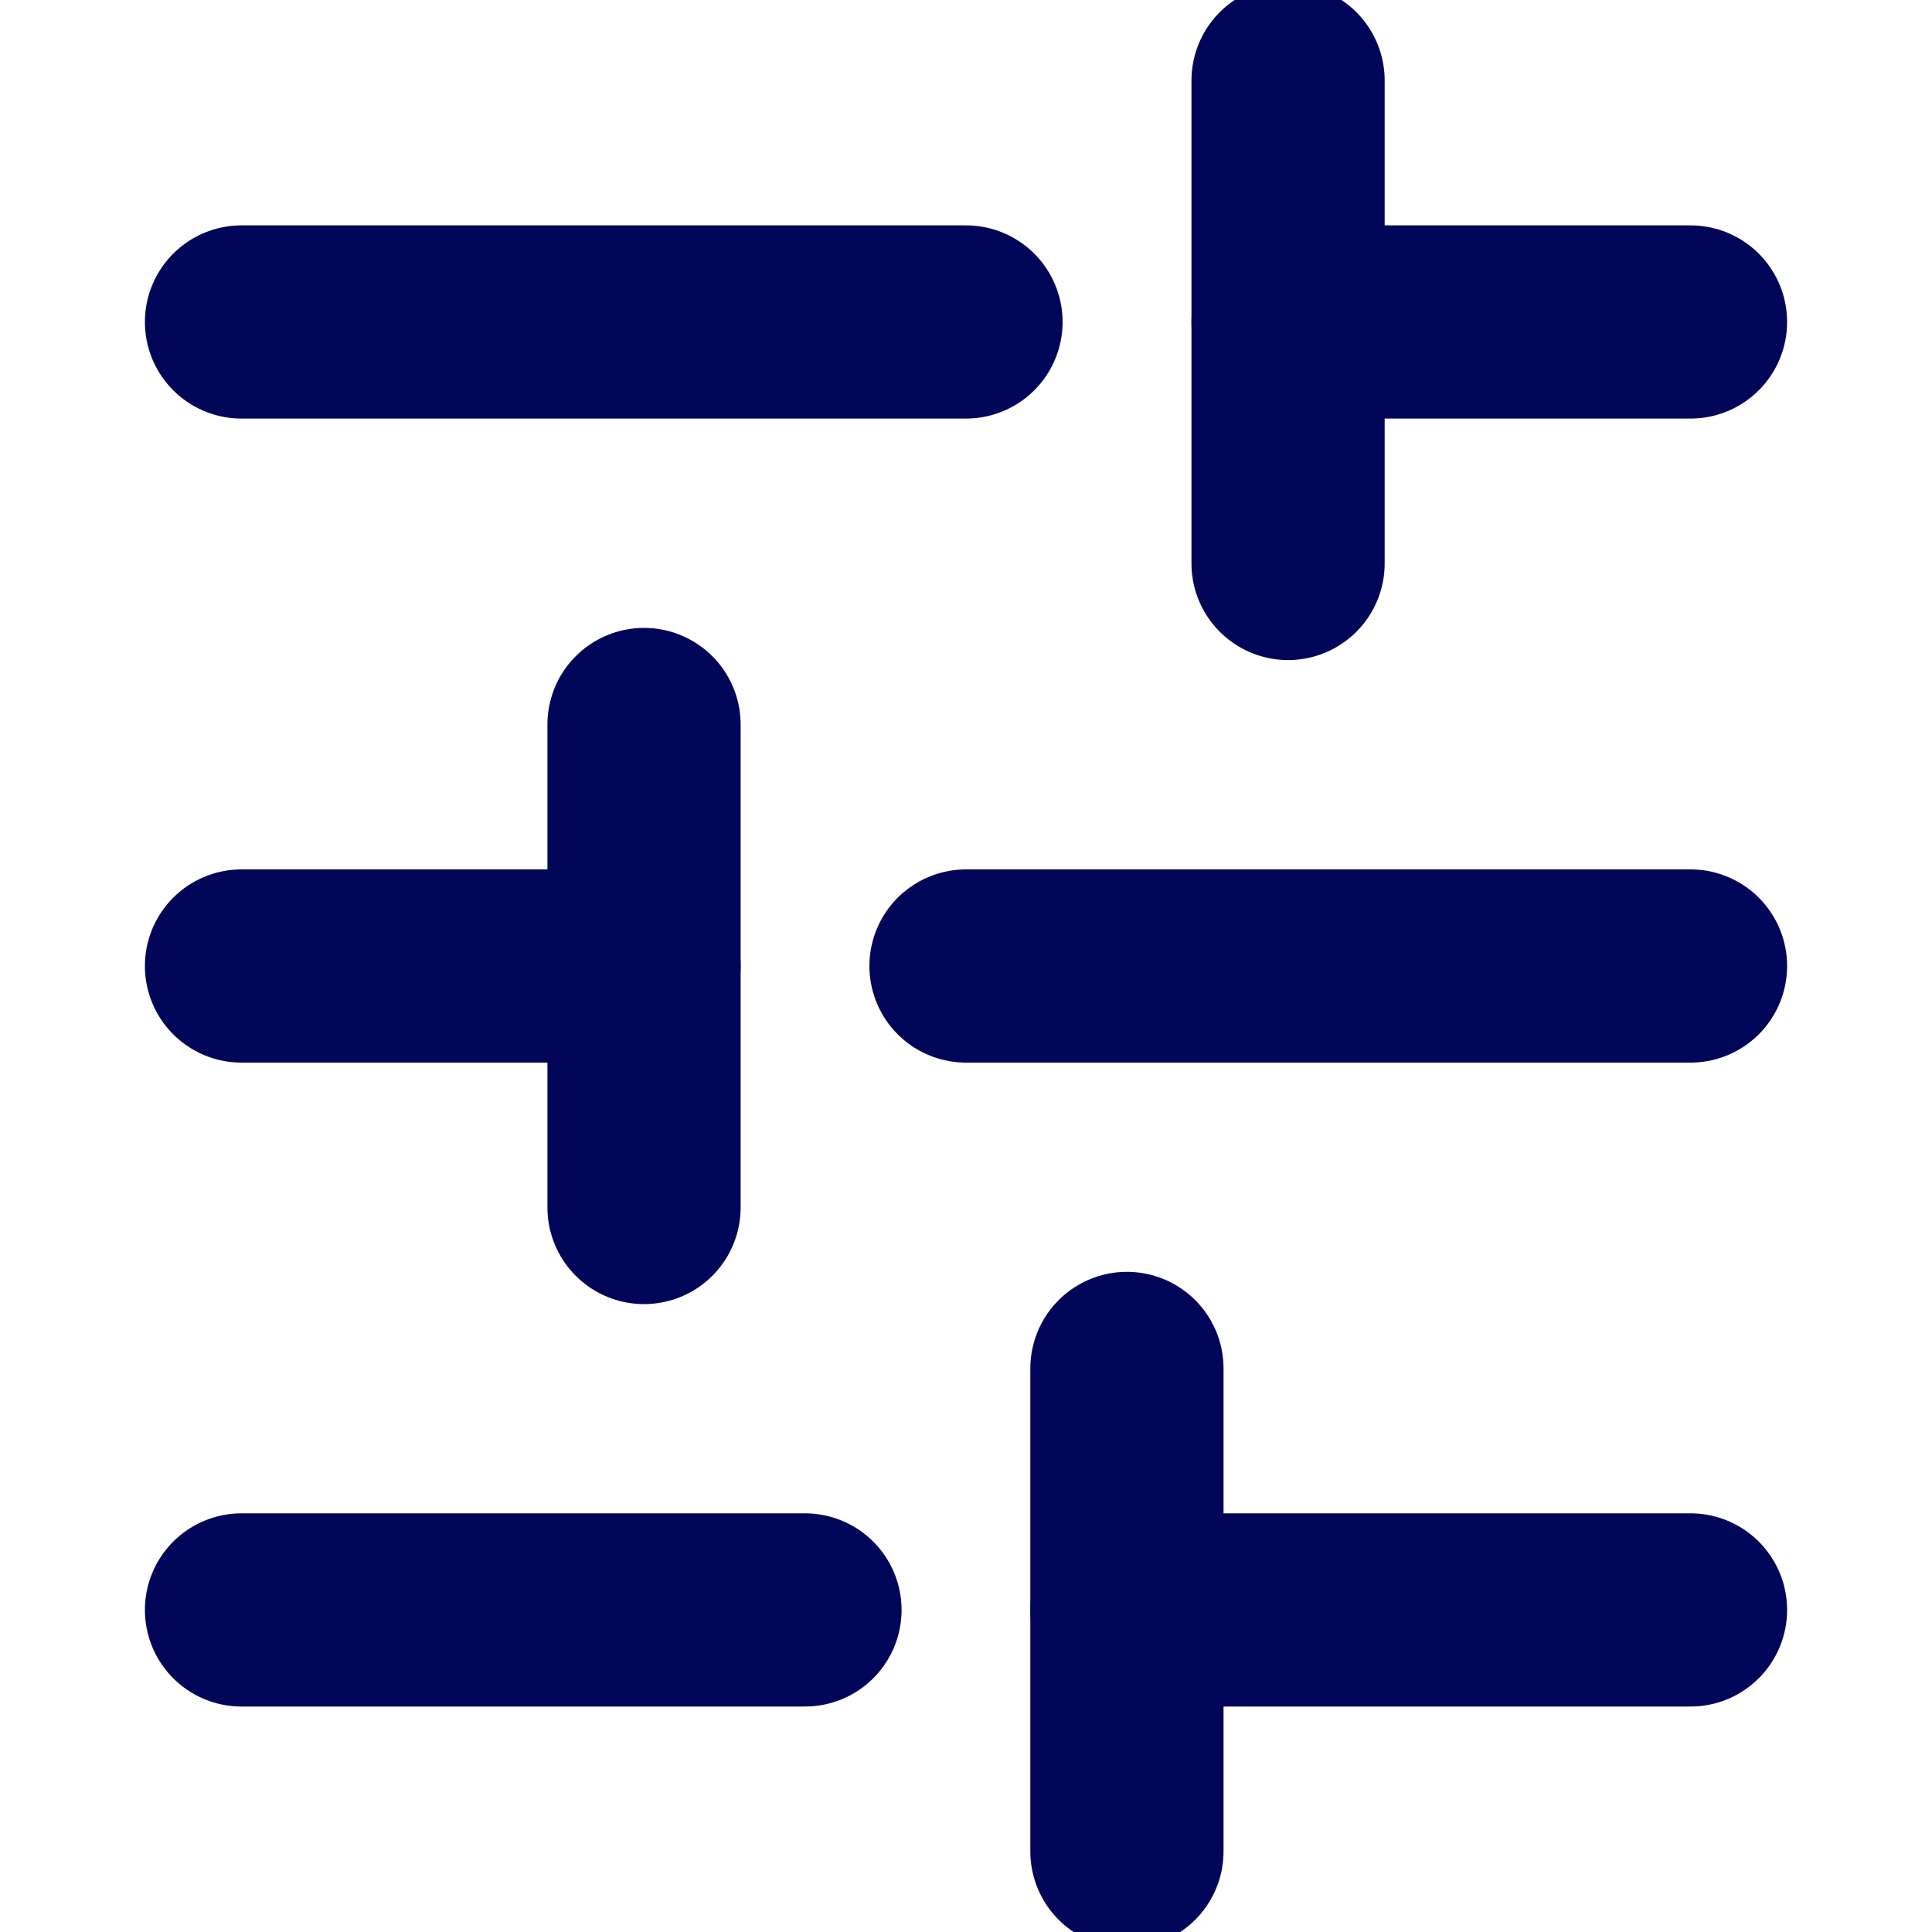 <svg width="20" height="20" viewBox="0 0 20 20" fill="none" xmlns="http://www.w3.org/2000/svg">
<g clip-path="url(#clip0_1_6137)">
<path d="M17.5 16.666L11.666 16.666" stroke="#020659" stroke-width="2" stroke-linecap="round" stroke-linejoin="round"/>
<path d="M8.333 16.666L2.5 16.666" stroke="#020659" stroke-width="2" stroke-linecap="round" stroke-linejoin="round"/>
<path d="M17.5 10L10 10" stroke="#020659" stroke-width="2" stroke-linecap="round" stroke-linejoin="round"/>
<path d="M6.667 10L2.5 10" stroke="#020659" stroke-width="2" stroke-linecap="round" stroke-linejoin="round"/>
<path d="M17.5 3.333L13.334 3.333" stroke="#020659" stroke-width="2" stroke-linecap="round" stroke-linejoin="round"/>
<path d="M10 3.333L2.5 3.333" stroke="#020659" stroke-width="2" stroke-linecap="round" stroke-linejoin="round"/>
<path d="M11.666 19.166L11.666 14.166" stroke="#020659" stroke-width="2" stroke-linecap="round" stroke-linejoin="round"/>
<path d="M6.667 12.5L6.667 7.5" stroke="#020659" stroke-width="2" stroke-linecap="round" stroke-linejoin="round"/>
<path d="M13.334 5.833L13.334 0.833" stroke="#020659" stroke-width="2" stroke-linecap="round" stroke-linejoin="round"/>
</g>
<defs>
<clipPath id="clip0_1_6137">
<rect width="20" height="20" fill="white" transform="translate(0 20) rotate(-90)"/>
</clipPath>
</defs>
</svg>
